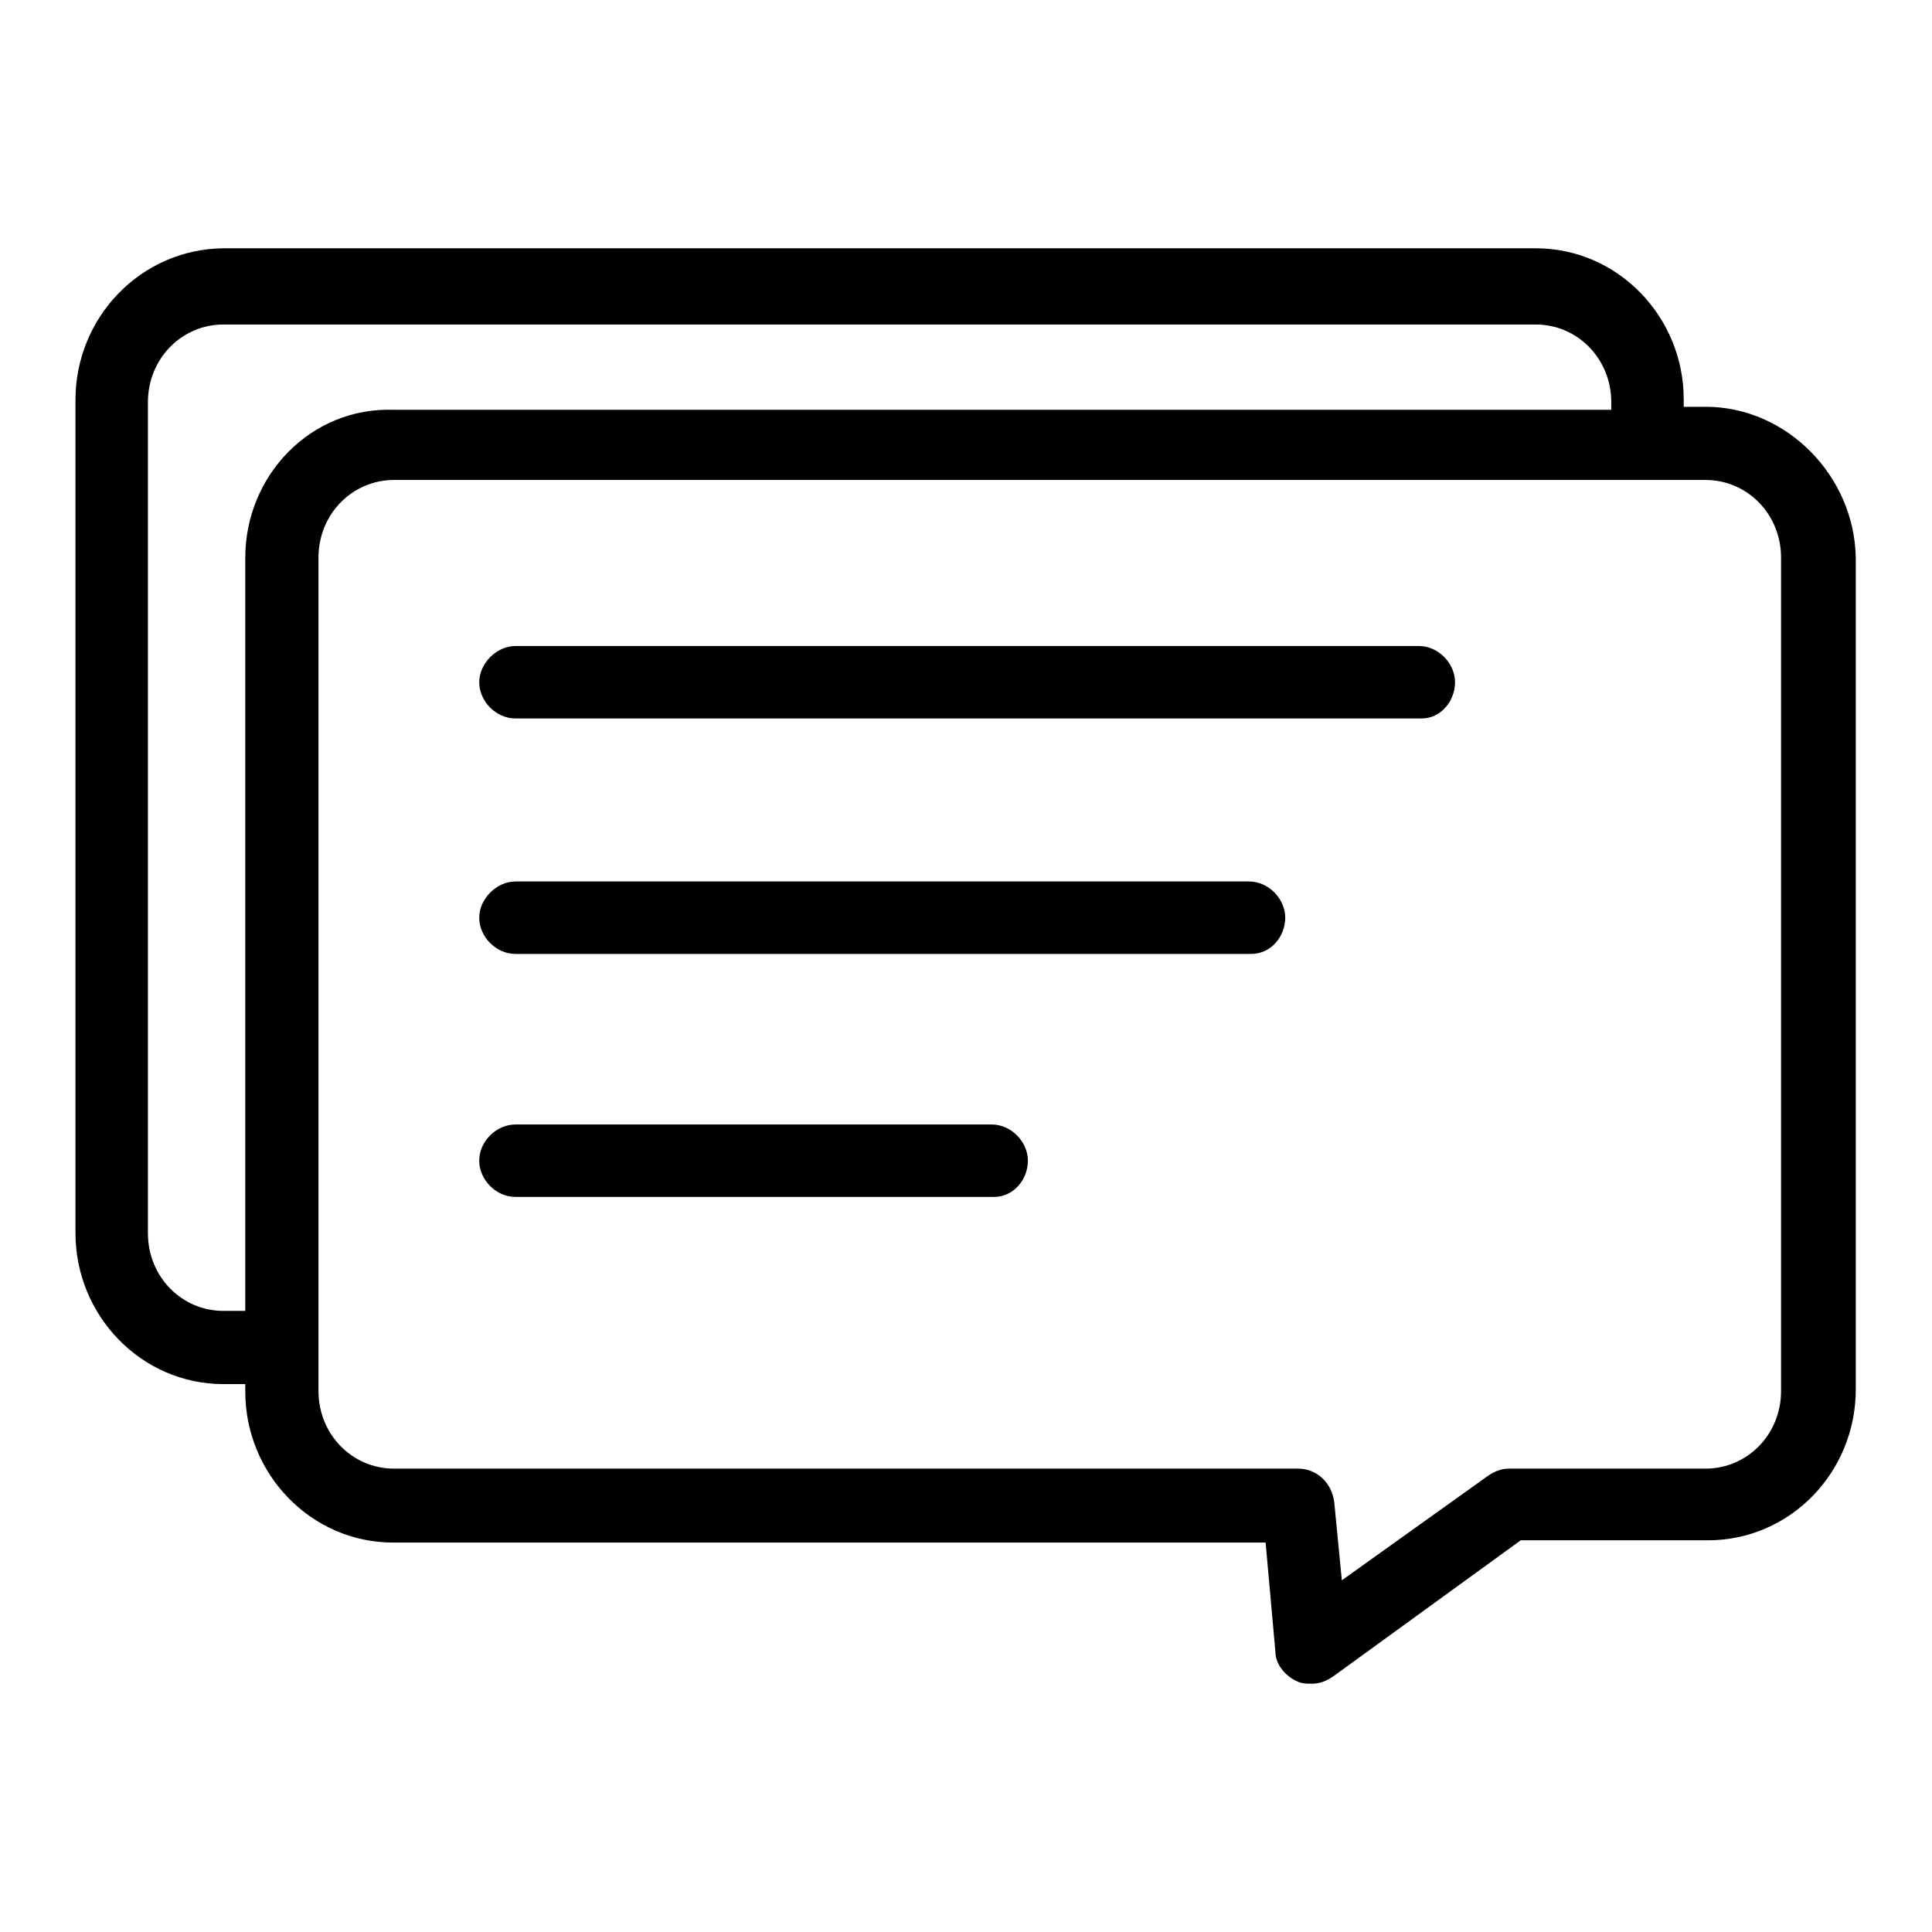 <?xml version="1.0" encoding="utf-8"?>
<!-- Svg Vector Icons : http://www.onlinewebfonts.com/icon -->
<!DOCTYPE svg PUBLIC "-//W3C//DTD SVG 1.1//EN" "http://www.w3.org/Graphics/SVG/1.1/DTD/svg11.dtd">
<svg version="1.1" xmlns="http://www.w3.org/2000/svg" xmlns:xlink="http://www.w3.org/1999/xlink" x="0px" y="0px" viewBox="0 0 256 256" enable-background="new 0 0 256 256" xml:space="preserve">
<g> <path fill="#000000" d="M226,53.9h-2.9v-1c0-10.9-8.7-20-19.6-20H29.6C18.7,33,10,42,10,53v110.4c0,10.9,8.7,20,19.6,20h2.9v1 c0,10.9,8.7,20,19.6,20h115.6l1.3,14.5c0,1.6,1.3,3.2,2.9,3.9c0.6,0.3,1.3,0.3,1.9,0.3c1,0,1.9-0.3,2.9-1l24.8-18h24.8 c10.9,0,19.6-9,19.6-20V73.9C245.7,63,236.7,53.9,226,53.9z M32.5,73.9v99.8h-2.9c-5.5,0-10-4.5-10-10.3V53.3 c0-5.8,4.5-10.3,10-10.3h173.9c5.5,0,10,4.5,10,10.3v1H52.2C41.2,53.9,32.5,63,32.5,73.9z M236,184.3c0,5.8-4.5,10.3-10,10.3H200 c-1,0-1.9,0.3-2.9,1l-19.3,13.8l-1-10.3c-0.3-2.6-2.3-4.5-4.8-4.5H52.2c-5.5,0-10-4.5-10-10.3V73.9c0-5.8,4.5-10.3,10-10.3H226 c5.5,0,10,4.5,10,10.3V184.3L236,184.3z"/> <path fill="#000000" d="M188.4,95.2H68.3c-2.6,0-4.8-2.3-4.8-4.8s2.3-4.8,4.8-4.8H188c2.6,0,4.8,2.3,4.8,4.8S190.9,95.2,188.4,95.2 L188.4,95.2z M165.8,126.4H68.3c-2.6,0-4.8-2.3-4.8-4.8s2.3-4.8,4.8-4.8h97.2c2.6,0,4.8,2.3,4.8,4.8S168.4,126.4,165.8,126.4z  M131.7,158.6H68.3c-2.6,0-4.8-2.3-4.8-4.8c0-2.6,2.3-4.8,4.8-4.8h63.1c2.6,0,4.8,2.3,4.8,4.8C136.2,156.3,134.3,158.6,131.7,158.6 z"/></g>
</svg>